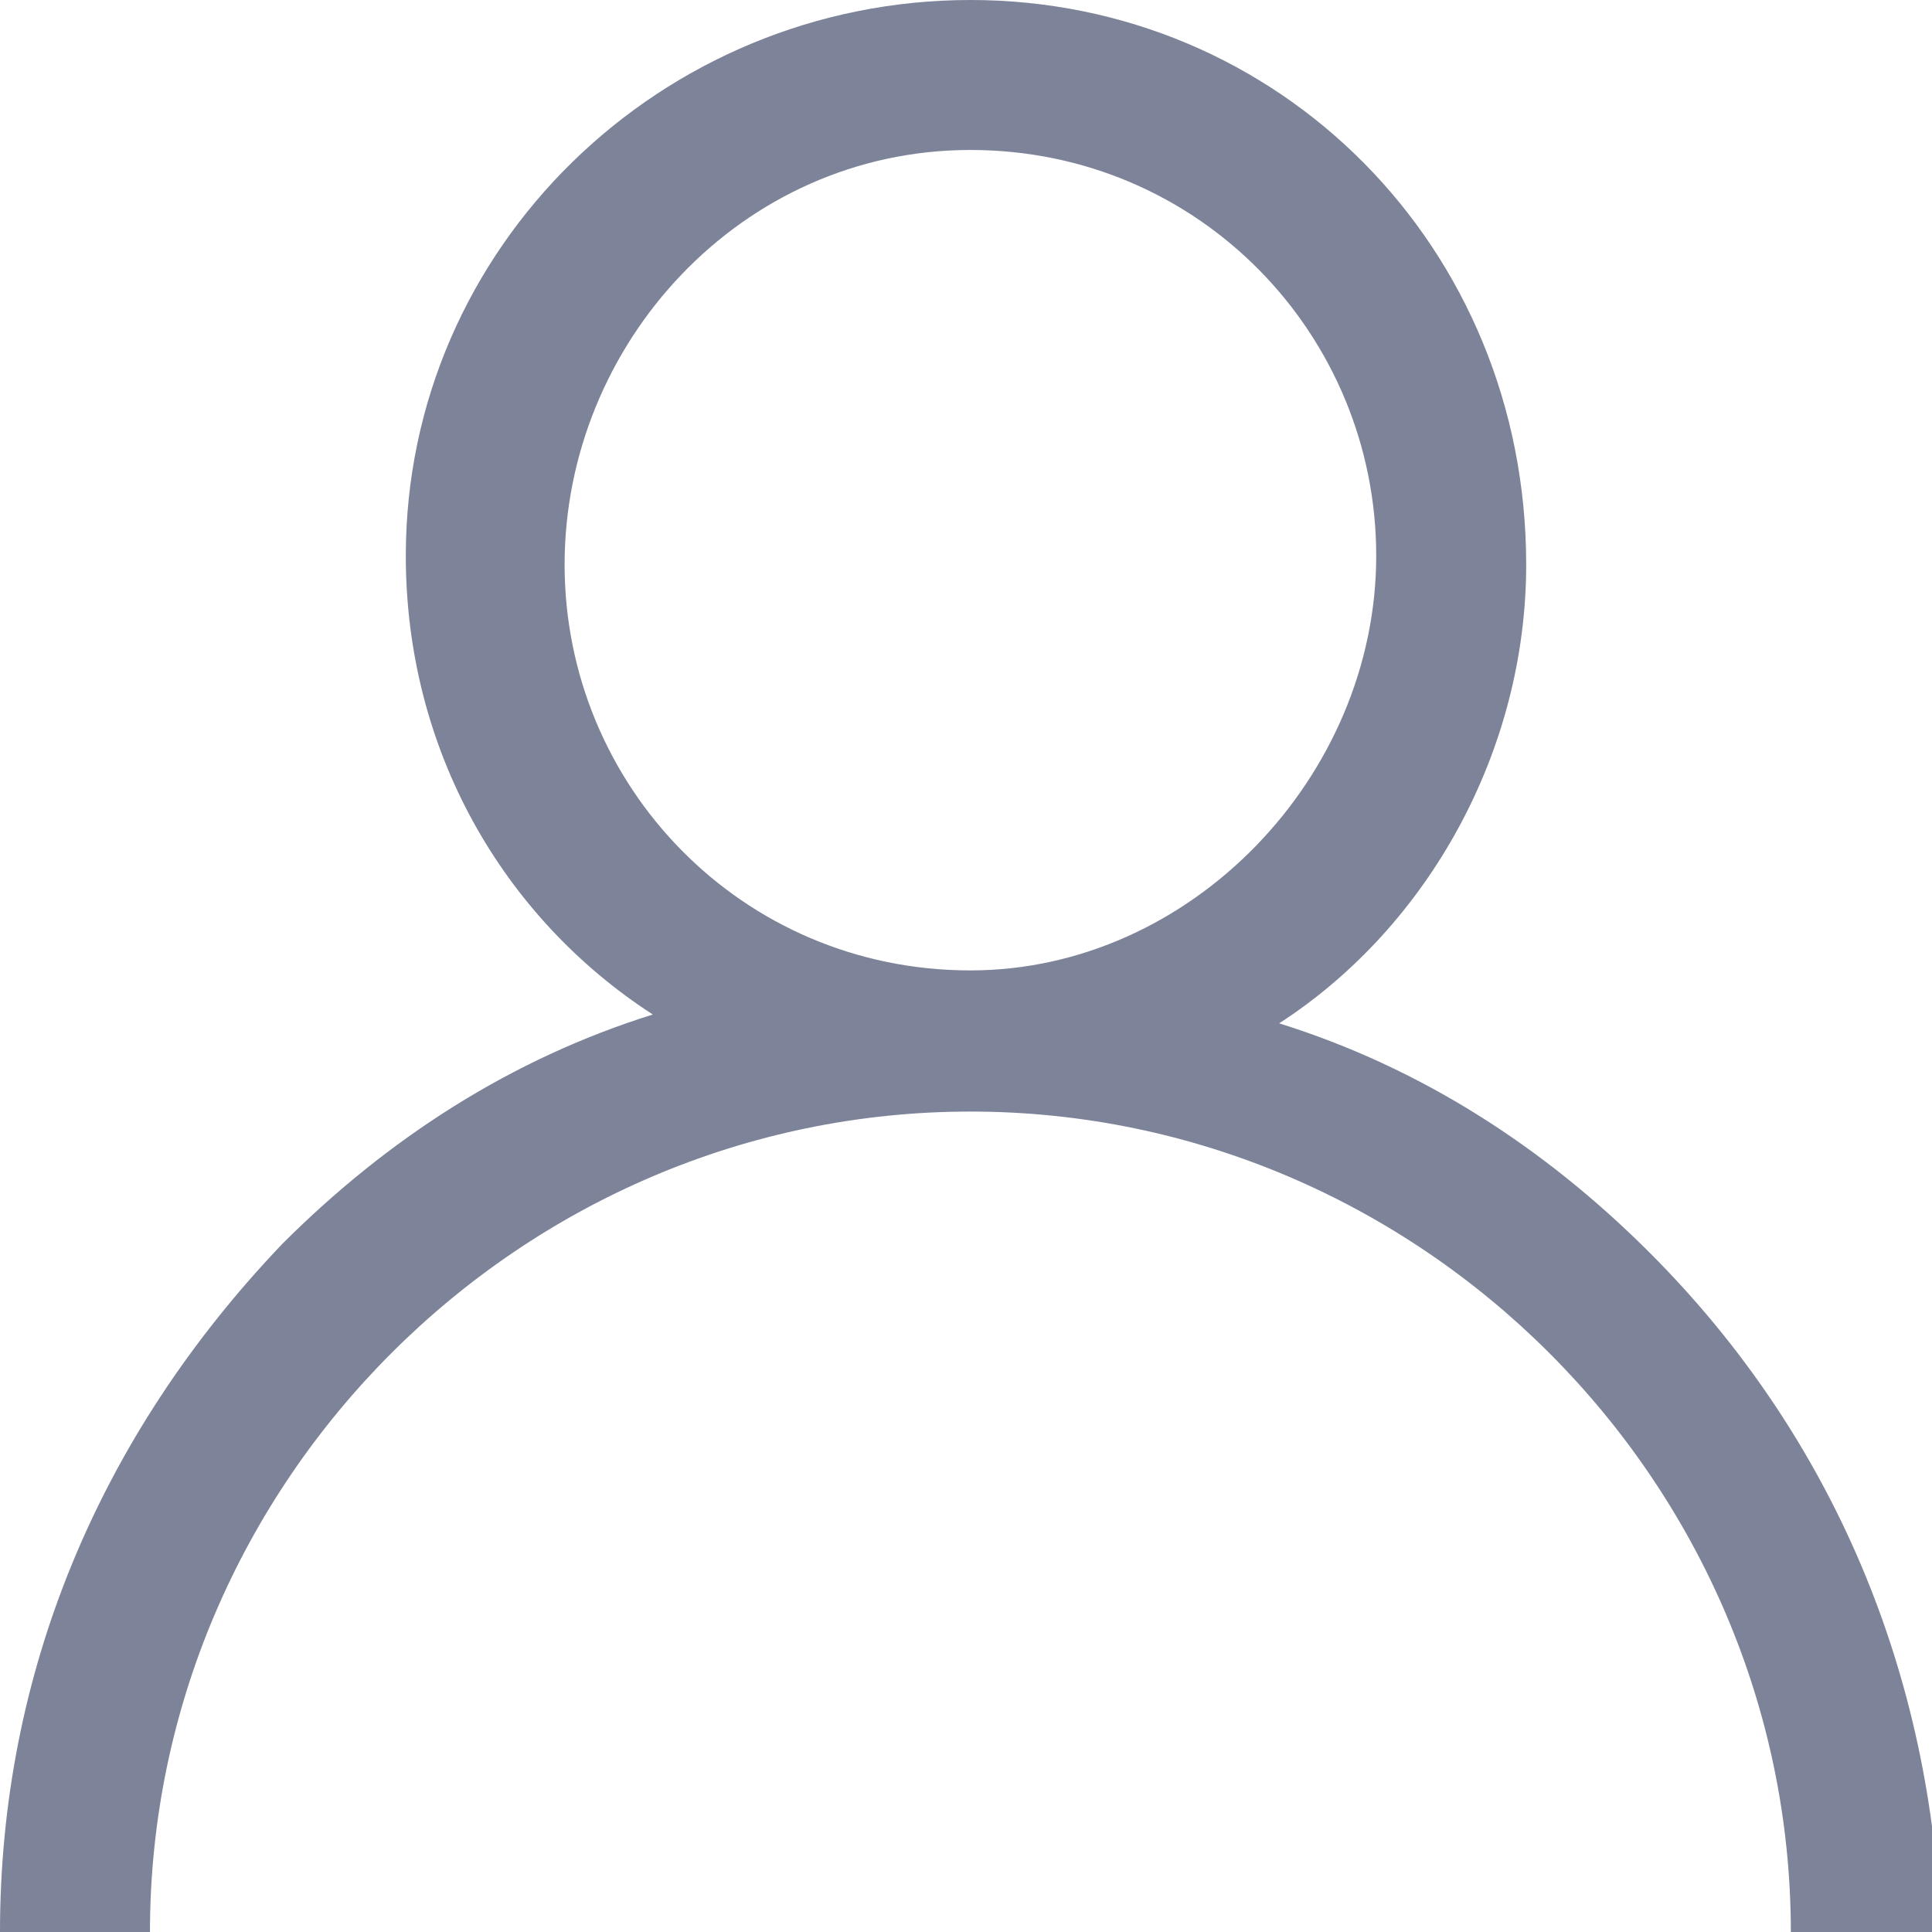 <?xml version="1.0" encoding="UTF-8"?>
<svg enable-background="new 0 0 21.9 21.9" version="1.1" viewBox="0 0 21.9 21.9" xml:space="preserve" xmlns="http://www.w3.org/2000/svg">
<style type="text/css">
	.st0{fill:#7D8399;}
</style>


	
		
			<path class="st0" d="m18.7 14.2c-1.2-1.2-2.6-2.1-4.2-2.6 1.7-1.1 2.8-3.1 2.8-5.2 0-3.6-2.8-6.4-6.3-6.4s-6.4 2.8-6.4 6.3c0 2.2 1.1 4.1 2.8 5.2-1.6 0.5-3 1.4-4.2 2.6-2.1 2.2-3.2 4.9-3.2 7.8h1.7c0-5.1 4.2-9.3 9.3-9.3s9.3 4.2 9.3 9.3h1.7c-0.1-2.9-1.2-5.6-3.3-7.7zm-7.7-3.2c-2.6 0-4.6-2.1-4.6-4.6s2-4.7 4.6-4.7 4.6 2.1 4.6 4.6-2.1 4.7-4.6 4.7z"/>
		
	

</svg>
